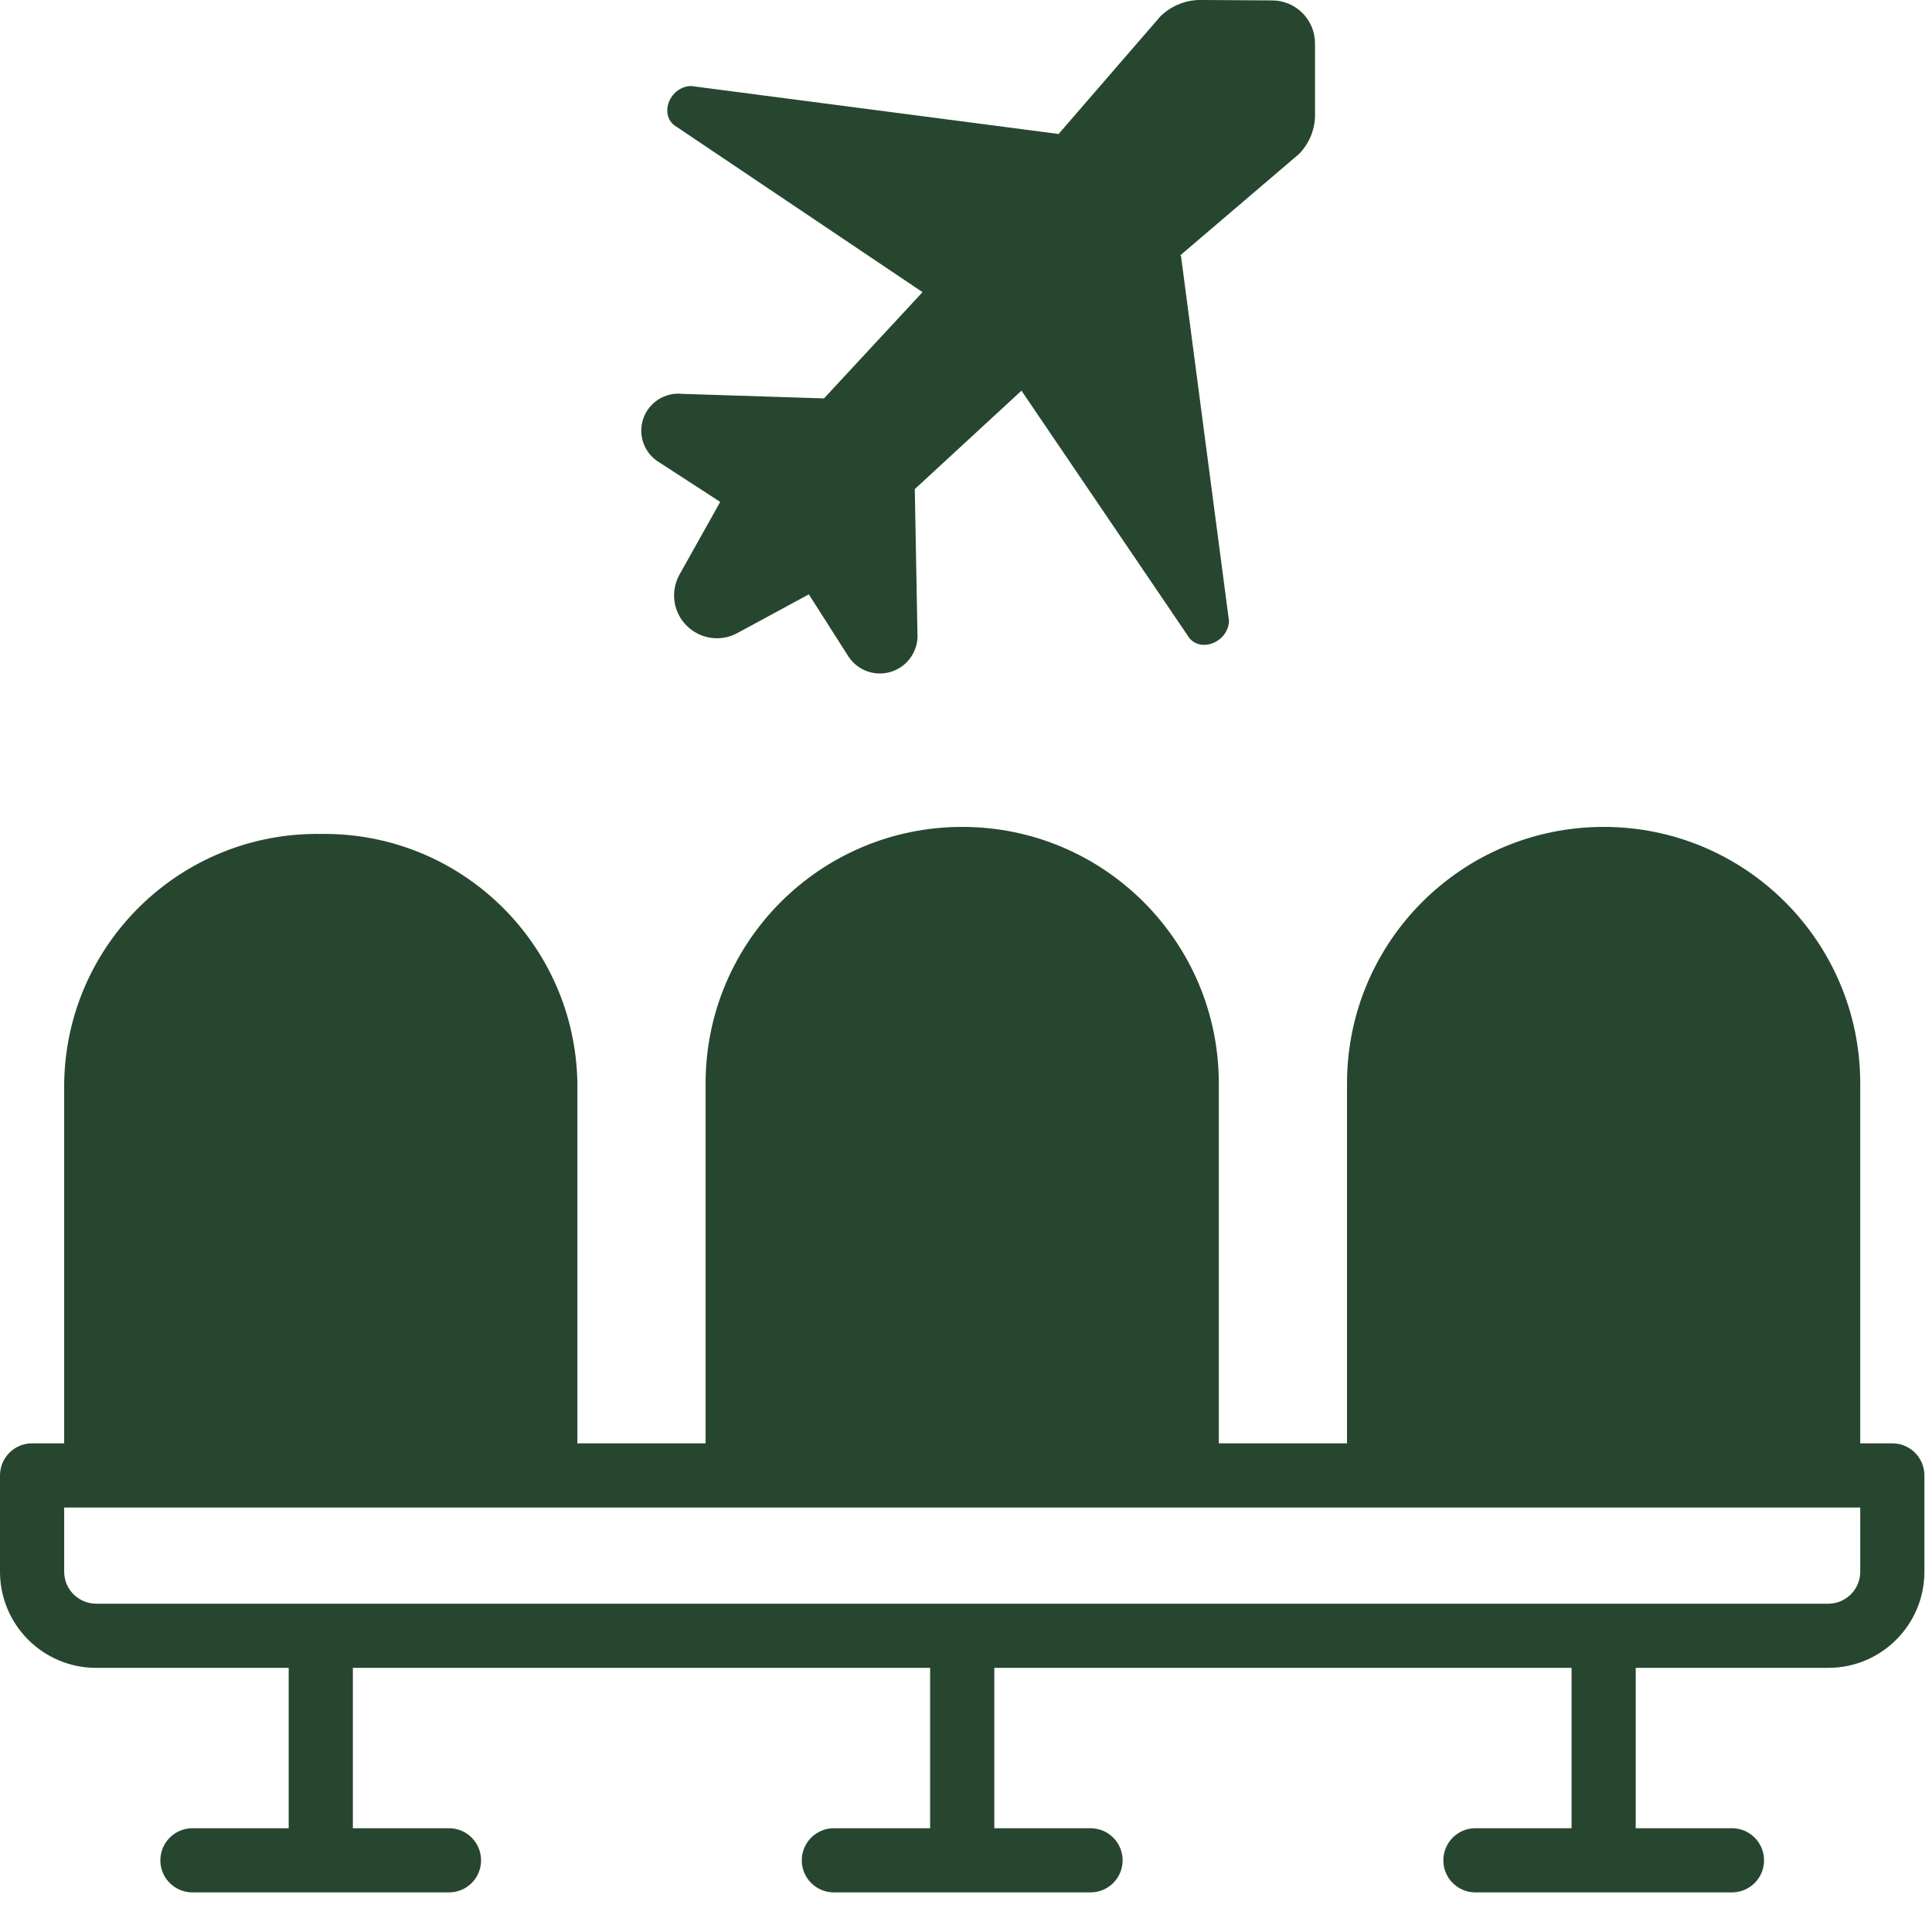 <svg width="14" height="14" viewBox="0 0 14 14" fill="none" xmlns="http://www.w3.org/2000/svg">
<path d="M13.713 10.459H13.48V7.851C13.48 6.824 12.648 5.992 11.621 5.992C10.594 5.992 9.761 6.824 9.761 7.851V10.459H8.832V7.851C8.832 6.824 7.999 5.992 6.973 5.992C5.946 5.992 5.113 6.824 5.113 7.851V10.459H4.184V7.851C4.169 6.838 3.337 6.029 2.324 6.043C1.312 6.029 0.479 6.838 0.465 7.851V10.459H0.232C0.104 10.459 0 10.563 0 10.692V11.389C0 11.774 0.312 12.086 0.697 12.086H2.092V13.248H1.395C1.266 13.248 1.162 13.352 1.162 13.481C1.162 13.609 1.266 13.713 1.395 13.713H3.254C3.382 13.713 3.486 13.609 3.486 13.481C3.486 13.352 3.382 13.248 3.254 13.248H2.557V12.086H6.74V13.248H6.043C5.914 13.248 5.81 13.352 5.81 13.481C5.81 13.609 5.914 13.713 6.043 13.713H7.902C8.031 13.713 8.135 13.609 8.135 13.481C8.135 13.352 8.031 13.248 7.902 13.248H7.205V12.086H11.388V13.248H10.691C10.563 13.248 10.459 13.352 10.459 13.481C10.459 13.609 10.563 13.713 10.691 13.713H12.55C12.679 13.713 12.783 13.609 12.783 13.481C12.783 13.352 12.679 13.248 12.55 13.248H11.853V12.086H13.248C13.633 12.086 13.945 11.774 13.945 11.389V10.692C13.945 10.563 13.841 10.459 13.713 10.459ZM13.48 11.389C13.48 11.517 13.376 11.621 13.248 11.621H0.697C0.569 11.621 0.465 11.517 0.465 11.389V10.924H13.48L13.48 11.389Z" fill="#27462F"/>
<path d="M4.775 3.349L5.219 3.637L4.922 4.167C4.857 4.288 4.878 4.437 4.976 4.534C5.073 4.631 5.222 4.653 5.342 4.588L5.861 4.307L6.15 4.76C6.219 4.863 6.349 4.906 6.466 4.865C6.583 4.824 6.658 4.709 6.648 4.585L6.629 3.544L7.402 2.831L8.604 4.602C8.679 4.737 8.896 4.665 8.906 4.502L8.558 1.855L8.553 1.85L9.413 1.116C9.492 1.035 9.534 0.926 9.529 0.814V0.309C9.526 0.14 9.388 0.003 9.218 0.003L8.714 0C8.601 -0.004 8.492 0.038 8.41 0.117L7.67 0.972L7.665 0.97L5.006 0.623C4.845 0.63 4.77 0.846 4.906 0.921L6.685 2.117L5.971 2.887L4.943 2.854C4.819 2.841 4.701 2.916 4.661 3.035C4.621 3.153 4.668 3.284 4.775 3.349Z" fill="#27462F"/>
</svg>
